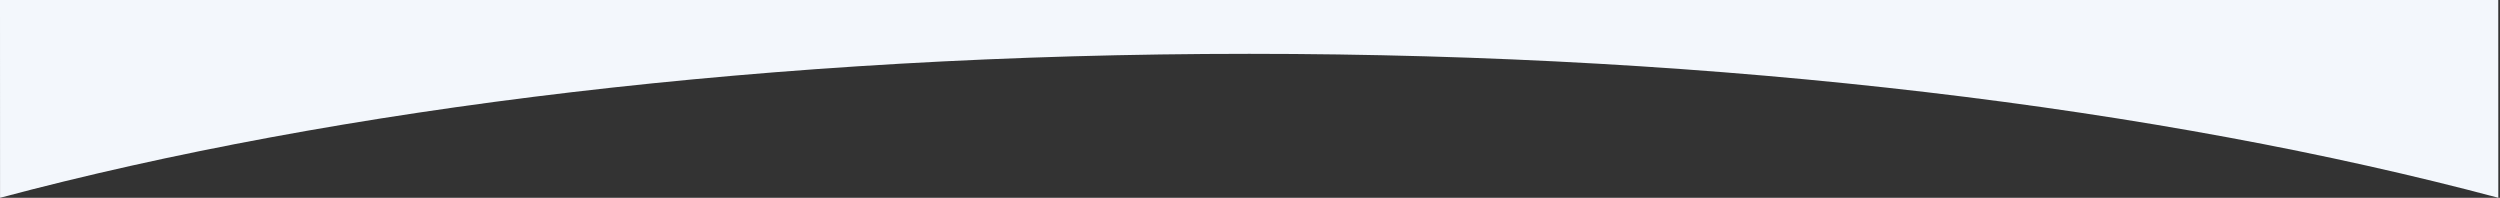 <svg width="1441" height="114" viewBox="0 0 1441 114" fill="none" xmlns="http://www.w3.org/2000/svg">
<rect x="0" y="0" width="1441" height="114" fill="#333333" stroke="none"/>
<path d="M0.026 114.003C194.117 62.25 445.468 31.027 720.041 31.027C994.603 31.027 1245.94 62.248 1440.03 113.997L1440 2.39047e-09L0 0L0.026 114.003Z" fill="#F3F7FC"/>
</svg>
